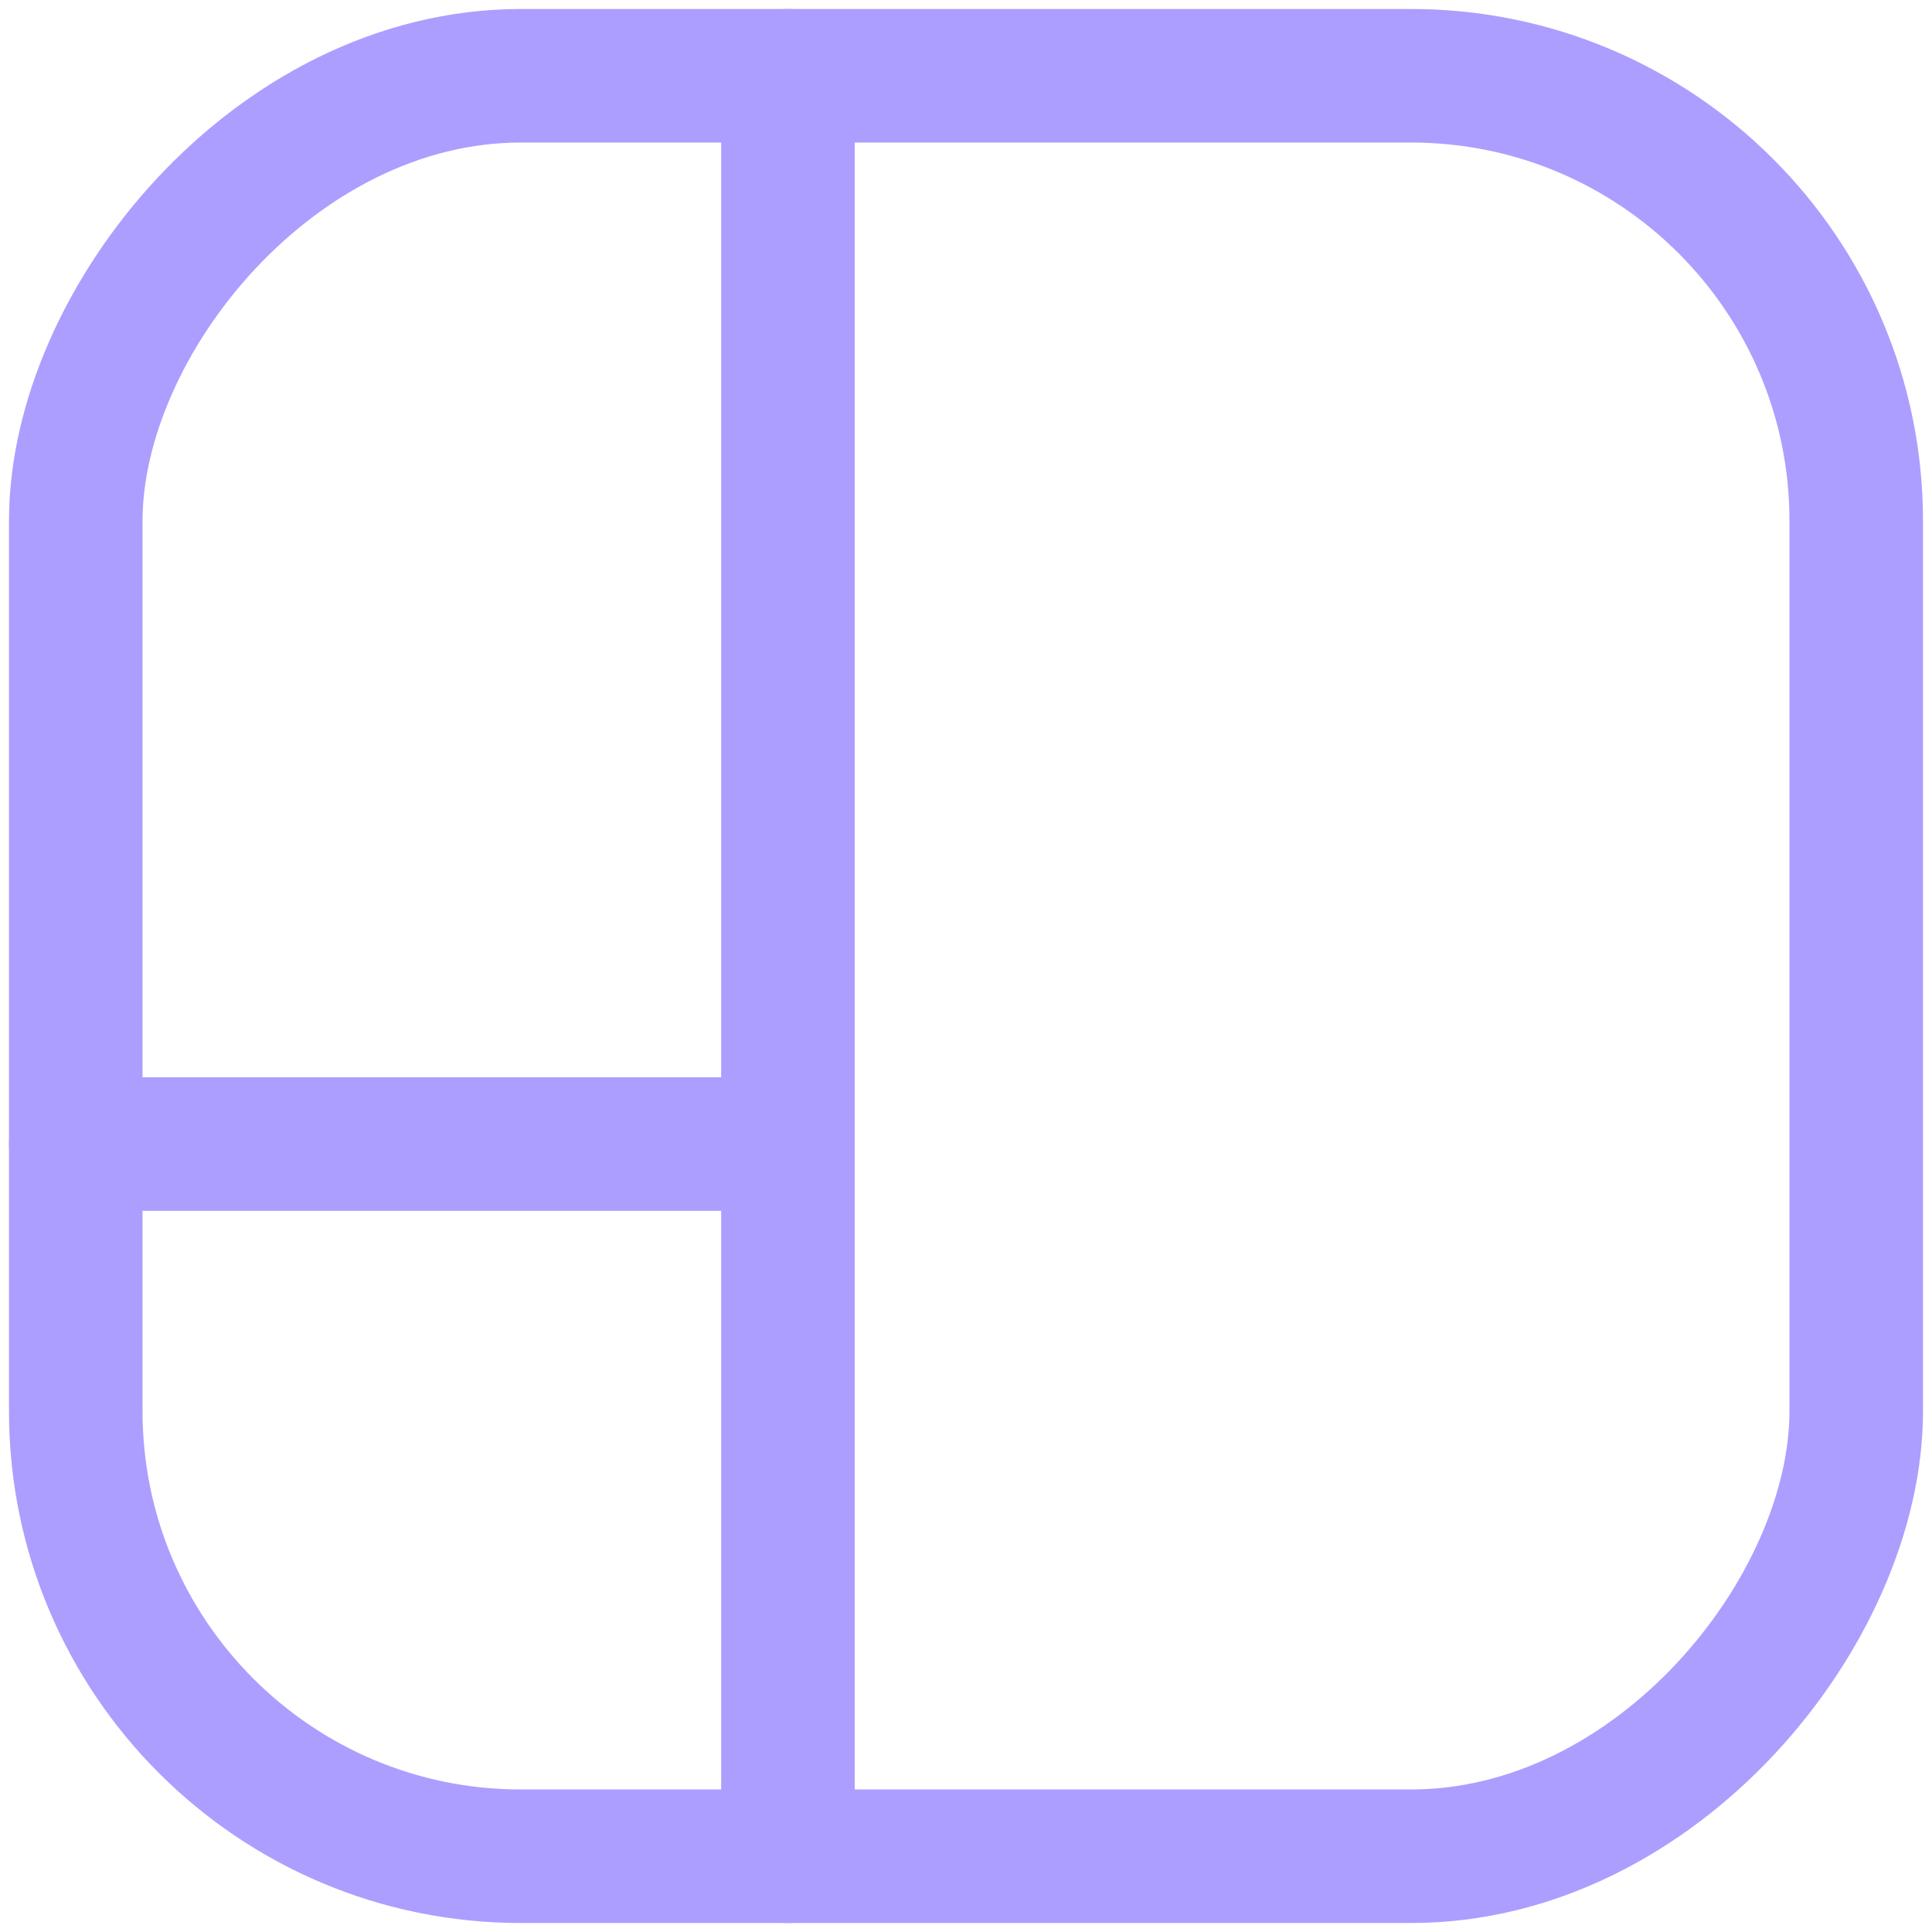 <svg xmlns="http://www.w3.org/2000/svg" xmlns:xlink="http://www.w3.org/1999/xlink" width="51px" height="51px" viewBox="0 0 51 51"><title>Screen</title><g id="Page-1" stroke="none" stroke-width="1" fill="none" fill-rule="evenodd"><g id="Screen" transform="translate(2, 2)" stroke="#AC9EFF" stroke-width="3.525"><rect id="Rectangle" transform="translate(23.5, 23.5) scale(-1, 1) translate(-23.5, -23.5) " x="0" y="0" width="47" height="47" rx="11.75"></rect><line x1="18.8" y1="0" x2="18.8" y2="47" id="Path" stroke-linecap="round" stroke-linejoin="round"></line><line x1="18.8" y1="28.2" x2="0" y2="28.2" id="Path" stroke-linecap="round" stroke-linejoin="round"></line></g></g></svg>